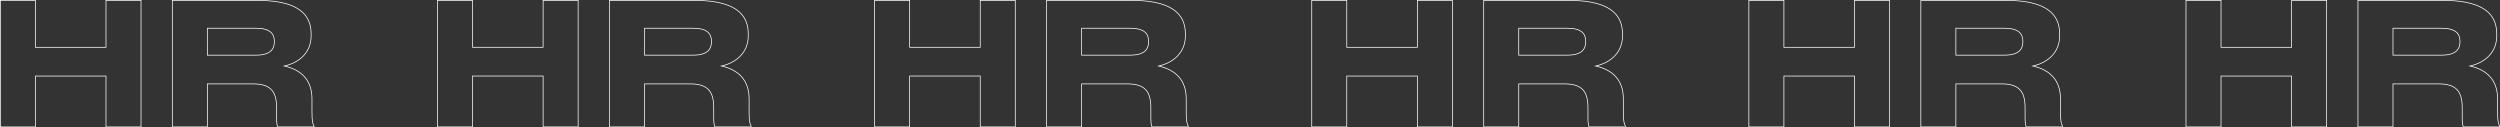 <?xml version="1.0" encoding="UTF-8"?> <svg xmlns="http://www.w3.org/2000/svg" id="_Слой_1" data-name=" Слой 1" viewBox="0 0 3425.13 174.38"><rect x="0" y="0" width="3425.13" height="174.38" fill="#333333" stroke="none"/> <defs> <style> .cls-1 { fill: none; stroke: #fff; stroke-miterlimit: 10; } </style> </defs> <path class="cls-1" d="M.5,.5H48.5V64.82h96.71V.5h48V173.88h-48V104.2H48.5v69.68H.5V.5Z"></path> <path class="cls-1" d="M427.41,135.43v17.94c0,13.05,1.17,16.55,2.8,19.34v1.17h-49.64c-.7-1.17-1.63-4.43-1.63-12.12v-14.21c0-22.37-8.16-32.62-32.39-32.62h-62.45v58.96h-48V.5h116.75c65.95,0,73.41,27.5,73.41,46.37v2.33c0,21.67-14.91,36.35-36.59,41.25,23.54,5.36,37.75,19.57,37.75,44.98Zm-143.32-59.89h66.88c19.57,0,24.93-8.39,24.93-18.41v-.47c0-10.02-5.36-17.94-24.93-17.94h-66.88v36.82Z"></path> <path class="cls-1" d="M599.38,.5h48V64.82h96.71V.5h48V173.88h-48V104.2h-96.71v69.68h-48V.5Z"></path> <path class="cls-1" d="M1026.3,135.43v17.94c0,13.05,1.17,16.55,2.8,19.34v1.17h-49.64c-.7-1.17-1.63-4.43-1.63-12.12v-14.21c0-22.37-8.16-32.62-32.39-32.62h-62.45v58.96h-48V.5h116.75c65.95,0,73.4,27.5,73.4,46.37v2.33c0,21.67-14.91,36.35-36.59,41.25,23.54,5.36,37.75,19.57,37.75,44.98Zm-143.32-59.89h66.88c19.57,0,24.93-8.39,24.93-18.41v-.47c0-10.02-5.36-17.94-24.93-17.94h-66.88v36.82Z"></path> <path class="cls-1" d="M1198.27,.5h48V64.82h96.71V.5h48V173.88h-48V104.2h-96.71v69.68h-48V.5Z"></path> <path class="cls-1" d="M1625.18,135.43v17.94c0,13.05,1.17,16.55,2.8,19.34v1.17h-49.64c-.7-1.17-1.63-4.43-1.63-12.12v-14.21c0-22.37-8.16-32.62-32.39-32.62h-62.45v58.96h-48V.5h116.75c65.95,0,73.41,27.5,73.41,46.37v2.33c0,21.67-14.91,36.35-36.59,41.25,23.54,5.36,37.75,19.57,37.75,44.98Zm-143.32-59.89h66.88c19.57,0,24.93-8.39,24.93-18.41v-.47c0-10.02-5.36-17.94-24.93-17.94h-66.88v36.82Z"></path> <path class="cls-1" d="M1797.15,.5h48V64.82h96.71V.5h48V173.88h-48V104.2h-96.71v69.68h-48V.5Z"></path> <path class="cls-1" d="M2224.06,135.43v17.94c0,13.05,1.17,16.55,2.8,19.34v1.17h-49.64c-.7-1.17-1.63-4.43-1.63-12.12v-14.21c0-22.37-8.16-32.62-32.39-32.62h-62.45v58.96h-48V.5h116.75c65.95,0,73.4,27.5,73.4,46.37v2.33c0,21.67-14.91,36.35-36.59,41.25,23.54,5.36,37.75,19.57,37.75,44.98Zm-143.32-59.89h66.88c19.57,0,24.93-8.39,24.93-18.41v-.47c0-10.02-5.36-17.94-24.93-17.94h-66.88v36.82Z"></path> <path class="cls-1" d="M2396.04,.5h48V64.82h96.71V.5h48V173.88h-48V104.2h-96.71v69.68h-48V.5Z"></path> <path class="cls-1" d="M2822.95,135.43v17.94c0,13.05,1.17,16.55,2.8,19.34v1.17h-49.64c-.7-1.17-1.63-4.43-1.63-12.12v-14.21c0-22.37-8.16-32.62-32.39-32.62h-62.45v58.96h-48V.5h116.75c65.95,0,73.41,27.5,73.41,46.37v2.33c0,21.67-14.91,36.35-36.59,41.25,23.54,5.36,37.75,19.57,37.75,44.98Zm-143.32-59.89h66.88c19.57,0,24.93-8.39,24.93-18.41v-.47c0-10.02-5.36-17.94-24.93-17.94h-66.88v36.82Z"></path> <path class="cls-1" d="M2994.92,.5h48V64.82h96.71V.5h48V173.88h-48V104.2h-96.71v69.68h-48V.5Z"></path> <path class="cls-1" d="M3421.83,135.43v17.94c0,13.05,1.17,16.55,2.8,19.34v1.17h-49.64c-.7-1.17-1.63-4.43-1.63-12.12v-14.21c0-22.37-8.16-32.62-32.39-32.62h-62.45v58.96h-48V.5h116.75c65.95,0,73.4,27.5,73.4,46.37v2.33c0,21.67-14.91,36.35-36.59,41.25,23.54,5.36,37.75,19.57,37.75,44.98Zm-143.32-59.89h66.88c19.57,0,24.93-8.39,24.93-18.41v-.47c0-10.02-5.36-17.94-24.93-17.94h-66.88v36.82Z"></path> </svg> 
